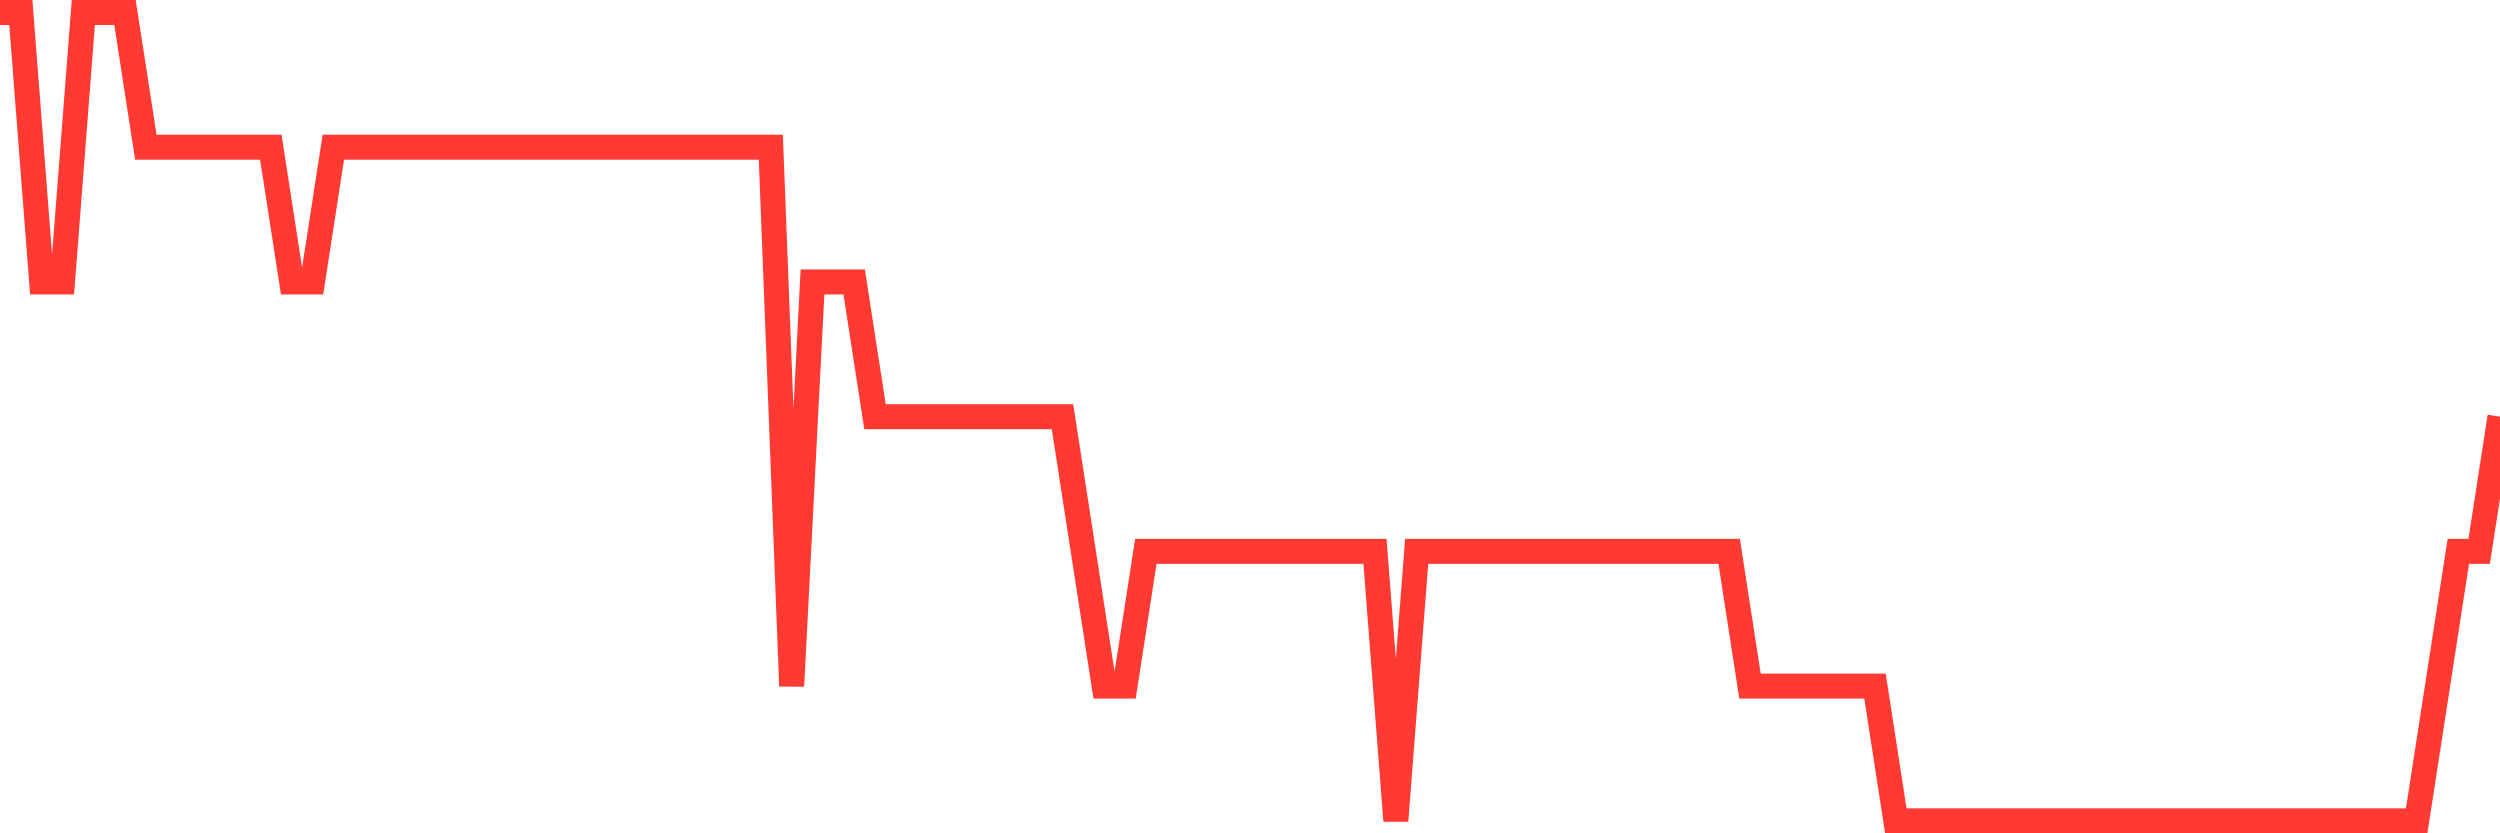 <svg
  xmlns="http://www.w3.org/2000/svg"
  xmlns:xlink="http://www.w3.org/1999/xlink"
  width="120"
  height="40"
  viewBox="0 0 120 40"
  preserveAspectRatio="none"
>
  <polyline
    points="0,0.6 1,0.6 2,13.533 3,13.533 4,0.6 5,0.6 6,0.6 7,7.067 8,7.067 9,7.067 10,7.067 11,7.067 12,7.067 13,7.067 14,13.533 15,13.533 16,7.067 17,7.067 18,7.067 19,7.067 20,7.067 21,7.067 22,7.067 23,7.067 24,7.067 25,7.067 26,7.067 27,7.067 28,7.067 29,7.067 30,7.067 31,7.067 32,7.067 33,7.067 34,7.067 35,7.067 36,7.067 37,7.067 38,32.933 39,13.533 40,13.533 41,13.533 42,20 43,20 44,20 45,20 46,20 47,20 48,20 49,20 50,20 51,20 52,26.467 53,32.933 54,32.933 55,26.467 56,26.467 57,26.467 58,26.467 59,26.467 60,26.467 61,26.467 62,26.467 63,26.467 64,26.467 65,26.467 66,26.467 67,39.4 68,26.467 69,26.467 70,26.467 71,26.467 72,26.467 73,26.467 74,26.467 75,26.467 76,26.467 77,26.467 78,26.467 79,26.467 80,26.467 81,26.467 82,26.467 83,26.467 84,32.933 85,32.933 86,32.933 87,32.933 88,32.933 89,32.933 90,32.933 91,39.4 92,39.4 93,39.4 94,39.4 95,39.4 96,39.4 97,39.4 98,39.4 99,39.4 100,39.4 101,39.4 102,39.4 103,39.4 104,39.4 105,39.4 106,39.4 107,39.4 108,39.4 109,39.4 110,39.4 111,39.4 112,39.4 113,39.4 114,39.4 115,39.4 116,39.4 117,32.933 118,26.467 119,26.467 120,20"
    fill="none"
    stroke="#ff3a33"
    stroke-width="1.2"
  >
  </polyline>
</svg>